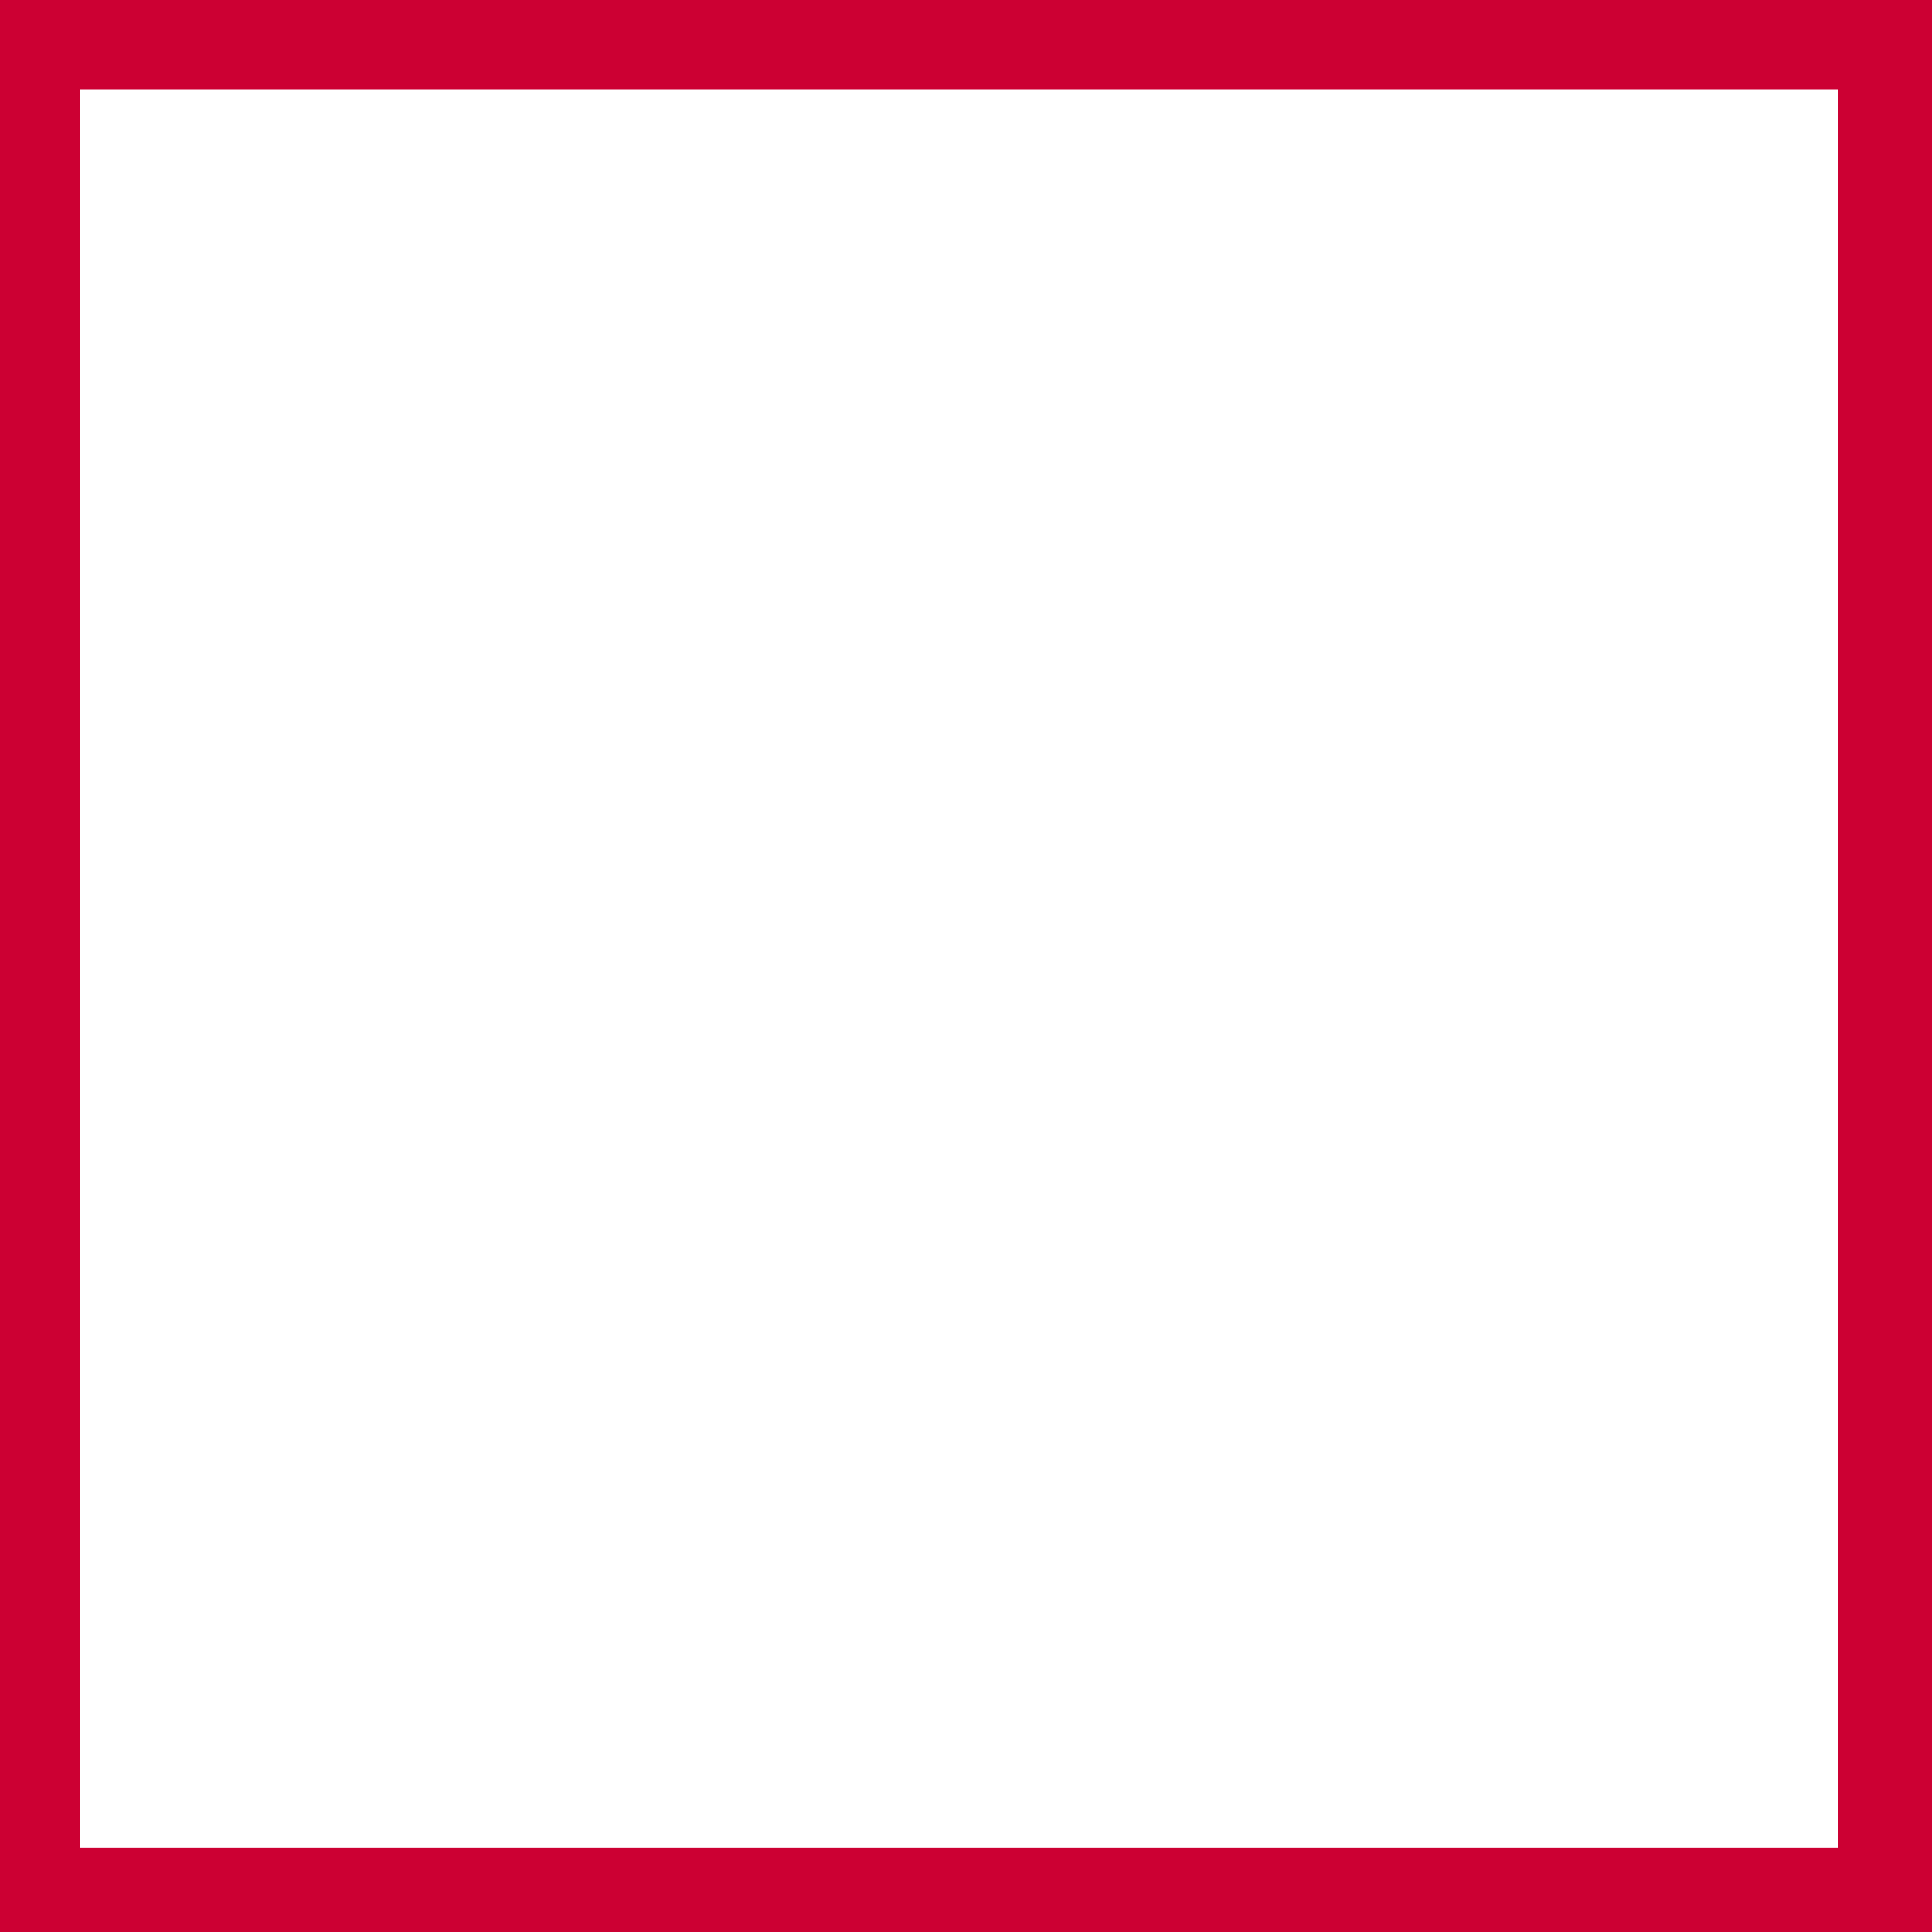 <?xml version="1.0" encoding="UTF-8" standalone="no"?>
<svg xmlns:xlink="http://www.w3.org/1999/xlink" height="216.45px" width="216.45px" xmlns="http://www.w3.org/2000/svg">
  <g transform="matrix(1.0, 0.0, 0.0, 1.0, 108.95, 107.0)">
    <path d="M107.5 -107.0 L107.5 109.45 -108.95 109.45 -108.95 -107.0 107.5 -107.0 M97.0 -97.0 L-99.95 -97.0 -99.95 100.0 97.0 100.0 97.0 -97.0" fill="#cc0033" fill-rule="evenodd" stroke="none"/>
  </g>
</svg>
